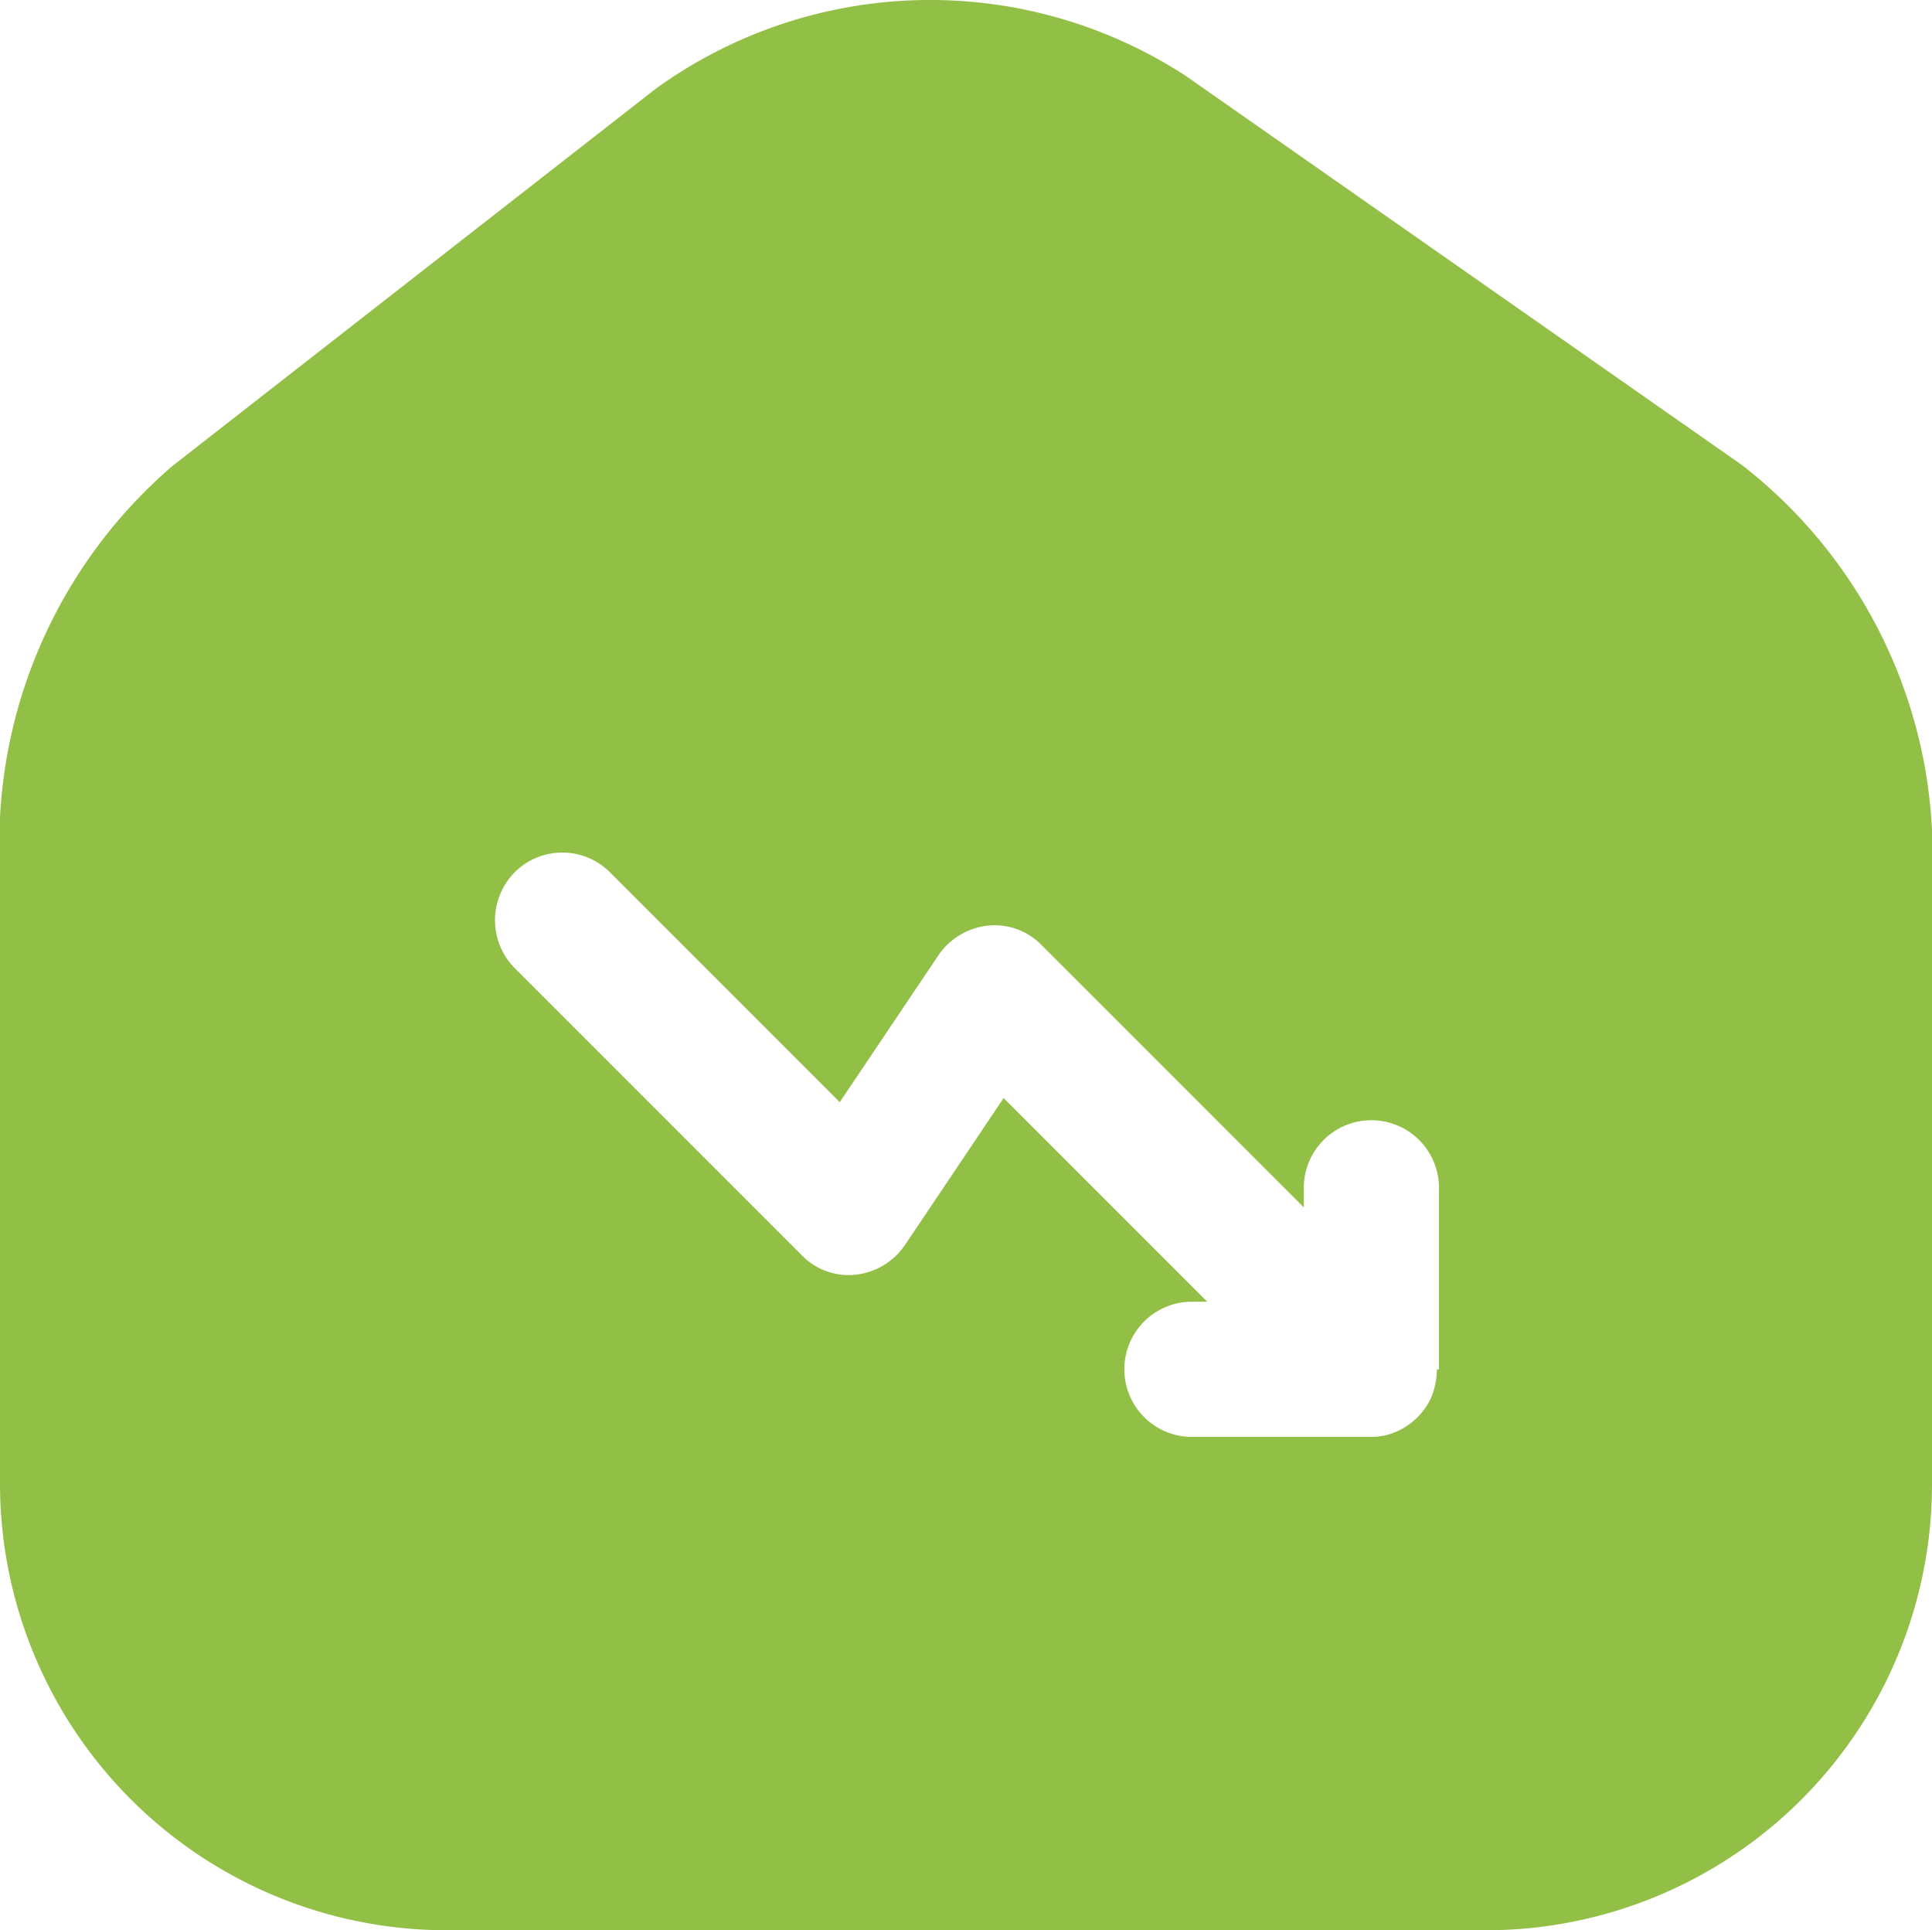 <svg xmlns="http://www.w3.org/2000/svg" width="30.928" height="30.895" viewBox="0 0 30.928 30.895">
  <path id="home-trend-down" d="M29.874,9.447l-8.9-6.226a7.5,7.5,0,0,0-8.481.2l-7.74,6.04A7.96,7.96,0,0,0,1.99,15.085V25.744A7.153,7.153,0,0,0,9.127,32.9H25.781a7.14,7.14,0,0,0,7.137-7.137V15.286A7.884,7.884,0,0,0,29.874,9.447ZM24.993,23.922a1.324,1.324,0,0,1-.077.417,1.093,1.093,0,0,1-.587.587,1,1,0,0,1-.417.077H21.038a1.082,1.082,0,0,1,0-2.163h.278l-3.26-3.26L16.48,21.928a1.1,1.1,0,0,1-.788.479,1.045,1.045,0,0,1-.865-.309l-4.6-4.6a1.091,1.091,0,0,1,0-1.529,1.077,1.077,0,0,1,1.529,0l3.677,3.677L17.009,17.3a1.1,1.1,0,0,1,.788-.479,1.045,1.045,0,0,1,.865.309l4.2,4.2V21.05a1.082,1.082,0,1,1,2.163,0v2.873Z" transform="translate(-1.99 -2.005)" fill="#92bf46"/>
</svg>
